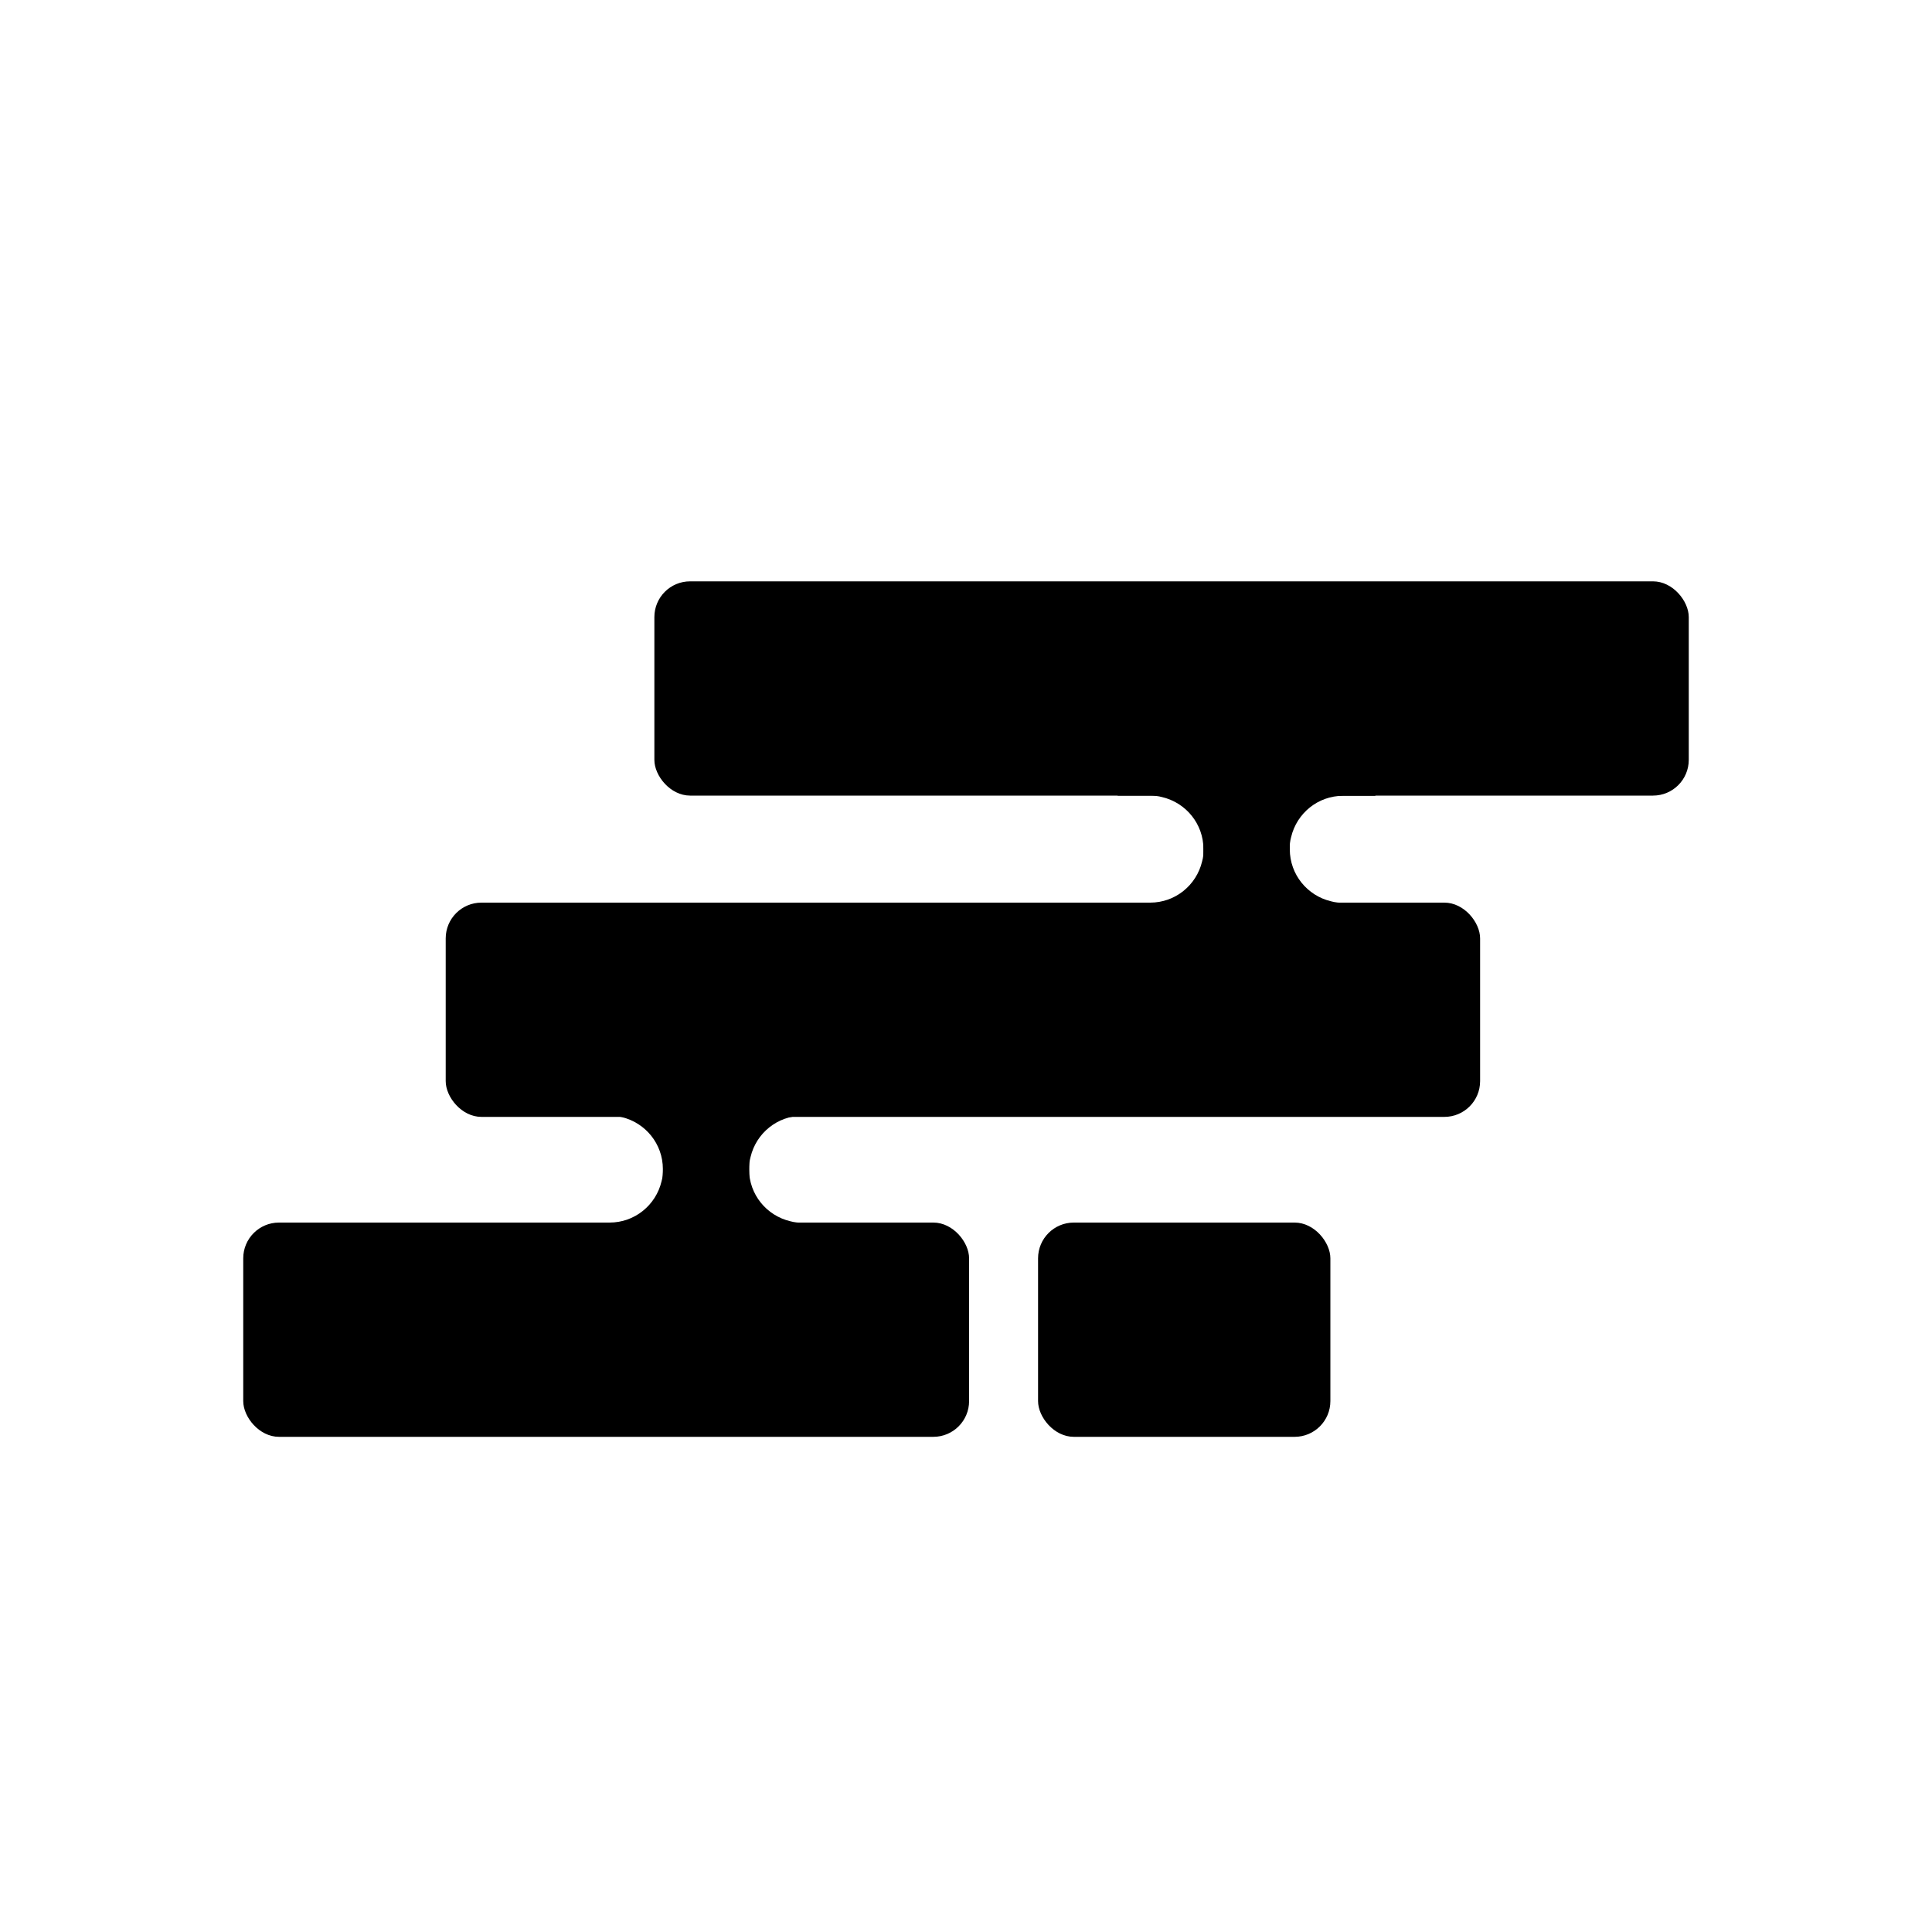 <?xml version="1.0" encoding="UTF-8"?>
<svg xmlns="http://www.w3.org/2000/svg" id="Layer_1" data-name="Layer 1" viewBox="0 0 100 100">
  <defs>
    <style>
      .cls-1 {
        stroke-width: 0px;
      }
    </style>
  </defs>
  <rect class="cls-1" x="12.59" y="63.29" width="37.57" height="11.09" rx="1.85" ry="1.85" transform="translate(62.75 137.66) rotate(180)"></rect>
  <rect class="cls-1" x="53.74" y="63.29" width="15.13" height="11.09" rx="1.85" ry="1.85" transform="translate(122.6 137.66) rotate(180)"></rect>
  <rect class="cls-1" x="33.87" y="30.1" width="53.54" height="11.09" rx="1.85" ry="1.85" transform="translate(121.28 71.28) rotate(180)"></rect>
  <rect class="cls-1" x="23.07" y="46.73" width="53.54" height="11.09" rx="1.85" ry="1.85" transform="translate(99.68 104.54) rotate(180)"></rect>
  <path class="cls-1" d="m66.75,42.28v4.44h-1.67c-.17,0-.33.02-.49.05-1.29.23-2.28,1.38-2.28,2.74v1.65h-4.45v-4.44h1.67c1.31,0,2.4-.91,2.69-2.13.06-.21.08-.43.08-.66v-1.65h4.45Z"></path>
  <path class="cls-1" d="m71.2,51.18h-4.44v-1.67c0-.17-.02-.33-.05-.49-.23-1.29-1.38-2.28-2.74-2.28h-1.65v-4.45h4.44v1.67c0,1.31.91,2.4,2.13,2.69.21.06.43.08.66.08h1.65v4.45Z"></path>
  <path class="cls-1" d="m62.3,45.63v-4.44h1.67c.17,0,.33-.02.49-.05,1.29-.23,2.28-1.38,2.28-2.74v-1.65h4.45v4.44h-1.67c-1.31,0-2.4.91-2.69,2.13-.06.21-.08.43-.08.66v1.65h-4.45Z"></path>
  <path class="cls-1" d="m57.85,36.73h4.44v1.67c0,.17.02.33.05.49.23,1.29,1.38,2.28,2.74,2.28h1.65v4.45h-4.44v-1.67c0-1.31-.91-2.4-2.13-2.69-.21-.06-.43-.08-.66-.08h-1.65v-4.45Z"></path>
  <path class="cls-1" d="m38.77,58.84v4.44h-1.67c-.17,0-.33.02-.49.05-1.29.23-2.28,1.38-2.28,2.74v1.65h-4.45v-4.44h1.67c1.31,0,2.4-.91,2.69-2.13.06-.21.08-.43.08-.66v-1.65h4.45Z"></path>
  <path class="cls-1" d="m43.21,67.74h-4.44v-1.67c0-.17-.02-.33-.05-.49-.23-1.29-1.38-2.28-2.74-2.28h-1.65v-4.45h4.44v1.67c0,1.31.91,2.4,2.13,2.69.21.06.43.08.66.08h1.65v4.45Z"></path>
  <path class="cls-1" d="m34.32,62.19v-4.44h1.67c.17,0,.33-.02.49-.05,1.29-.23,2.28-1.38,2.28-2.74v-1.65h4.45v4.44h-1.67c-1.31,0-2.4.91-2.69,2.13-.06.21-.08.43-.08.66v1.65h-4.45Z"></path>
  <path class="cls-1" d="m29.87,53.29h4.44v1.67c0,.17.02.33.05.49.23,1.29,1.38,2.28,2.74,2.28h1.65v4.45h-4.44v-1.67c0-1.31-.91-2.4-2.13-2.69-.21-.06-.43-.08-.66-.08h-1.65v-4.45Z"></path>
</svg>
